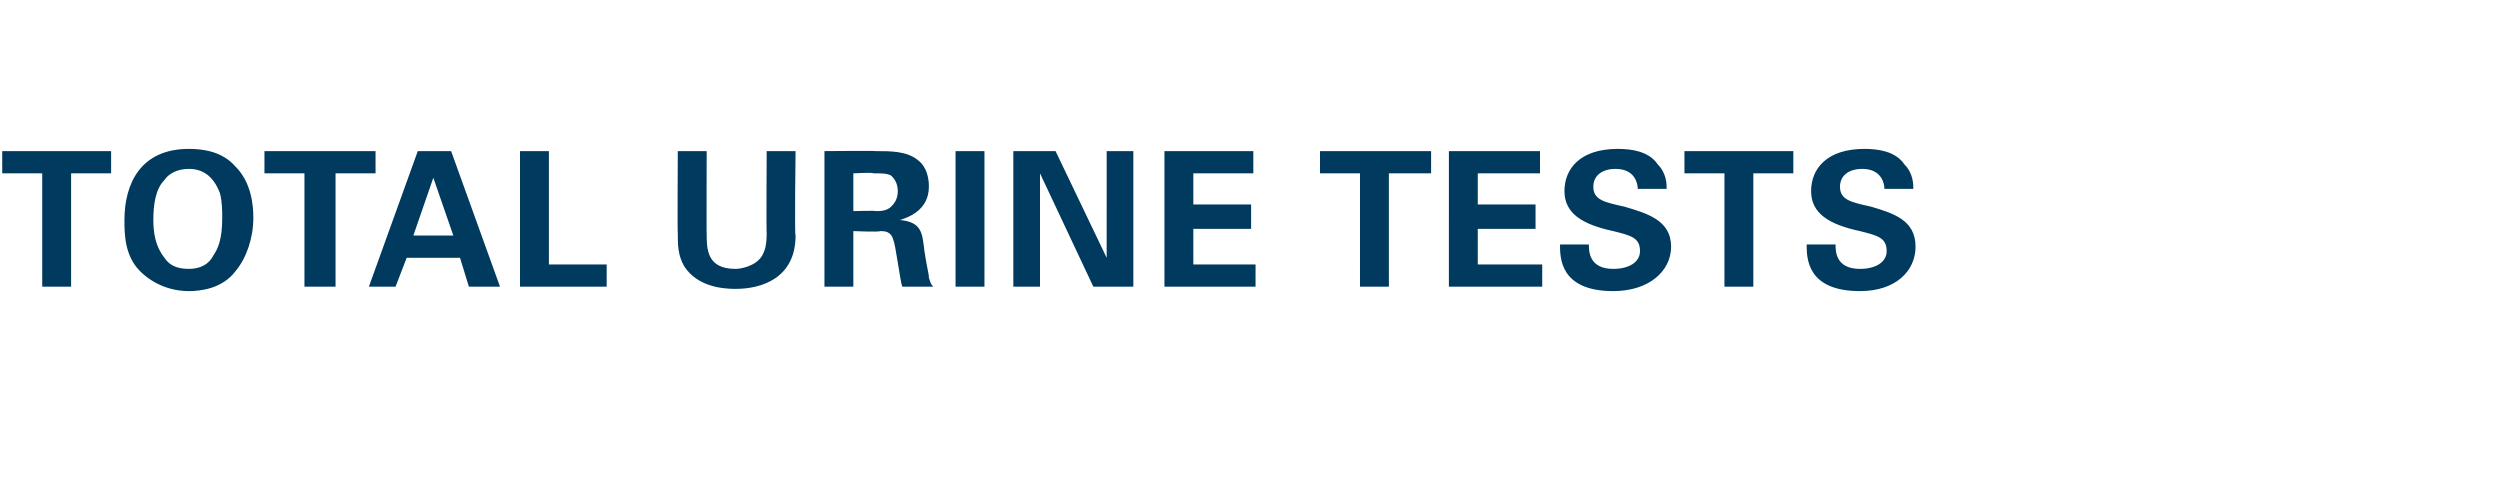 <?xml version="1.0" standalone="no"?><!DOCTYPE svg PUBLIC "-//W3C//DTD SVG 1.1//EN" "http://www.w3.org/Graphics/SVG/1.1/DTD/svg11.dtd"><svg xmlns="http://www.w3.org/2000/svg" version="1.1" width="112.5px" height="22.3px" viewBox="0 -1 112.5 22.3" style="top:-1px"><desc>TOTAL URINE TESTS</desc><defs/><g id="Polygon148507"><path d="m1.9 6.8H.1v-1h4.9v1H3.2v5.1H1.9V6.8zm6.6-1.1c.6 0 1.5.1 2.1.8c.7.7.8 1.7.8 2.3c0 .9-.3 1.8-.8 2.4c-.6.8-1.6.9-2.1.9c-.8 0-1.6-.3-2.2-.9c-.7-.7-.7-1.7-.7-2.3c0-1.6.7-3.2 2.9-3.2zm-1.1 4.9c.2.3.5.5 1.1.5c.5 0 .9-.2 1.1-.6c.2-.3.4-.7.4-1.7c0-.3 0-.7-.1-1.1c-.3-.8-.8-1.1-1.4-1.1c-.5 0-.9.2-1.1.5c-.4.4-.5 1.1-.5 1.8c0 .6.1 1.2.5 1.7zm6.3-3.8h-1.8v-1h5v1h-1.8v5.1h-1.4V6.8zm6.6-1l2.2 6.1h-1.4l-.4-1.3h-2.4l-.5 1.3h-1.2l2.2-6.1h1.5zm.1 3.8L19.5 7l-.9 2.6h1.8zm3-3.8h1.3v5.1h2.6v1h-3.9V5.8zm8.4 0s-.01 3.74 0 3.7c0 .7 0 1.6 1.3 1.6c.2 0 .9-.1 1.2-.6c.1-.2.2-.4.2-1c-.02-.02 0-3.7 0-3.7h1.3s-.05 3.84 0 3.8c0 1.9-1.5 2.4-2.7 2.4c-.6 0-1.7-.1-2.3-1c-.3-.5-.3-1-.3-1.5c-.02-.02 0-3.7 0-3.7h1.3zm5.3 0s2.34-.02 2.3 0c.7 0 1.4 0 1.9.4c.4.3.5.8.5 1.2c0 1.1-1 1.4-1.3 1.5c1 .1 1 .6 1.1 1.4c.1.7.2 1 .2 1.2c.1.3.1.3.2.4h-1.4c-.1-.3-.3-1.9-.4-2.1c-.1-.4-.4-.4-.6-.4c-.02.05-1.2 0-1.2 0v2.5h-1.3V5.8zm1.3 2.7s1.05-.03 1 0c.2 0 .5 0 .7-.2c.1-.1.3-.3.3-.7c0-.4-.2-.6-.3-.7c-.2-.1-.4-.1-.8-.1c-.03-.05-.9 0-.9 0v1.7zM43 5.8h1.3v6.1H43V5.8zm2.6 0h1.9l2.3 4.8V5.8h1.2v6.1h-1.8l-2.4-5.1v5.1h-1.2V5.8zm6.8 0h4v1h-2.7v1.4h2.6v1.1h-2.6v1.6h2.8v1h-4.1V5.8zm8.8 1h-1.8v-1h5v1h-1.9v5.1h-1.3V6.8zm4-1h4.1v1h-2.8v1.4h2.6v1.1h-2.6v1.6h2.9v1h-4.2V5.8zm6.3 4.2c0 .3 0 1.1 1.1 1.1c.7 0 1.2-.3 1.2-.8c0-.6-.4-.7-1.2-.9c-1.4-.3-2.2-.8-2.2-1.8c0-1 .7-1.9 2.4-1.9c.6 0 1.4.1 1.8.7c.4.4.4.9.4 1.1h-1.3c0-.2-.1-.9-1-.9c-.6 0-1 .3-1 .8c0 .6.5.7 1.4.9c1 .3 2.1.6 2.1 1.8c0 1.1-1 2-2.6 2c-2.4 0-2.4-1.5-2.4-2.1h1.3zm6.1-3.2h-1.8v-1h4.9v1h-1.8v5.1h-1.3V6.8zm5 3.2c0 .3 0 1.1 1.1 1.1c.7 0 1.2-.3 1.2-.8c0-.6-.4-.7-1.2-.9c-1.4-.3-2.2-.8-2.2-1.8c0-1 .7-1.9 2.4-1.9c.6 0 1.4.1 1.8.7c.4.4.4.9.4 1.1h-1.3c0-.2-.1-.9-1-.9c-.6 0-1 .3-1 .8c0 .6.5.7 1.4.9c1 .3 2 .6 2 1.8c0 1.1-.9 2-2.5 2c-2.4 0-2.4-1.5-2.4-2.1h1.3z" stroke="none" fill="#003a5e"/></g></svg>